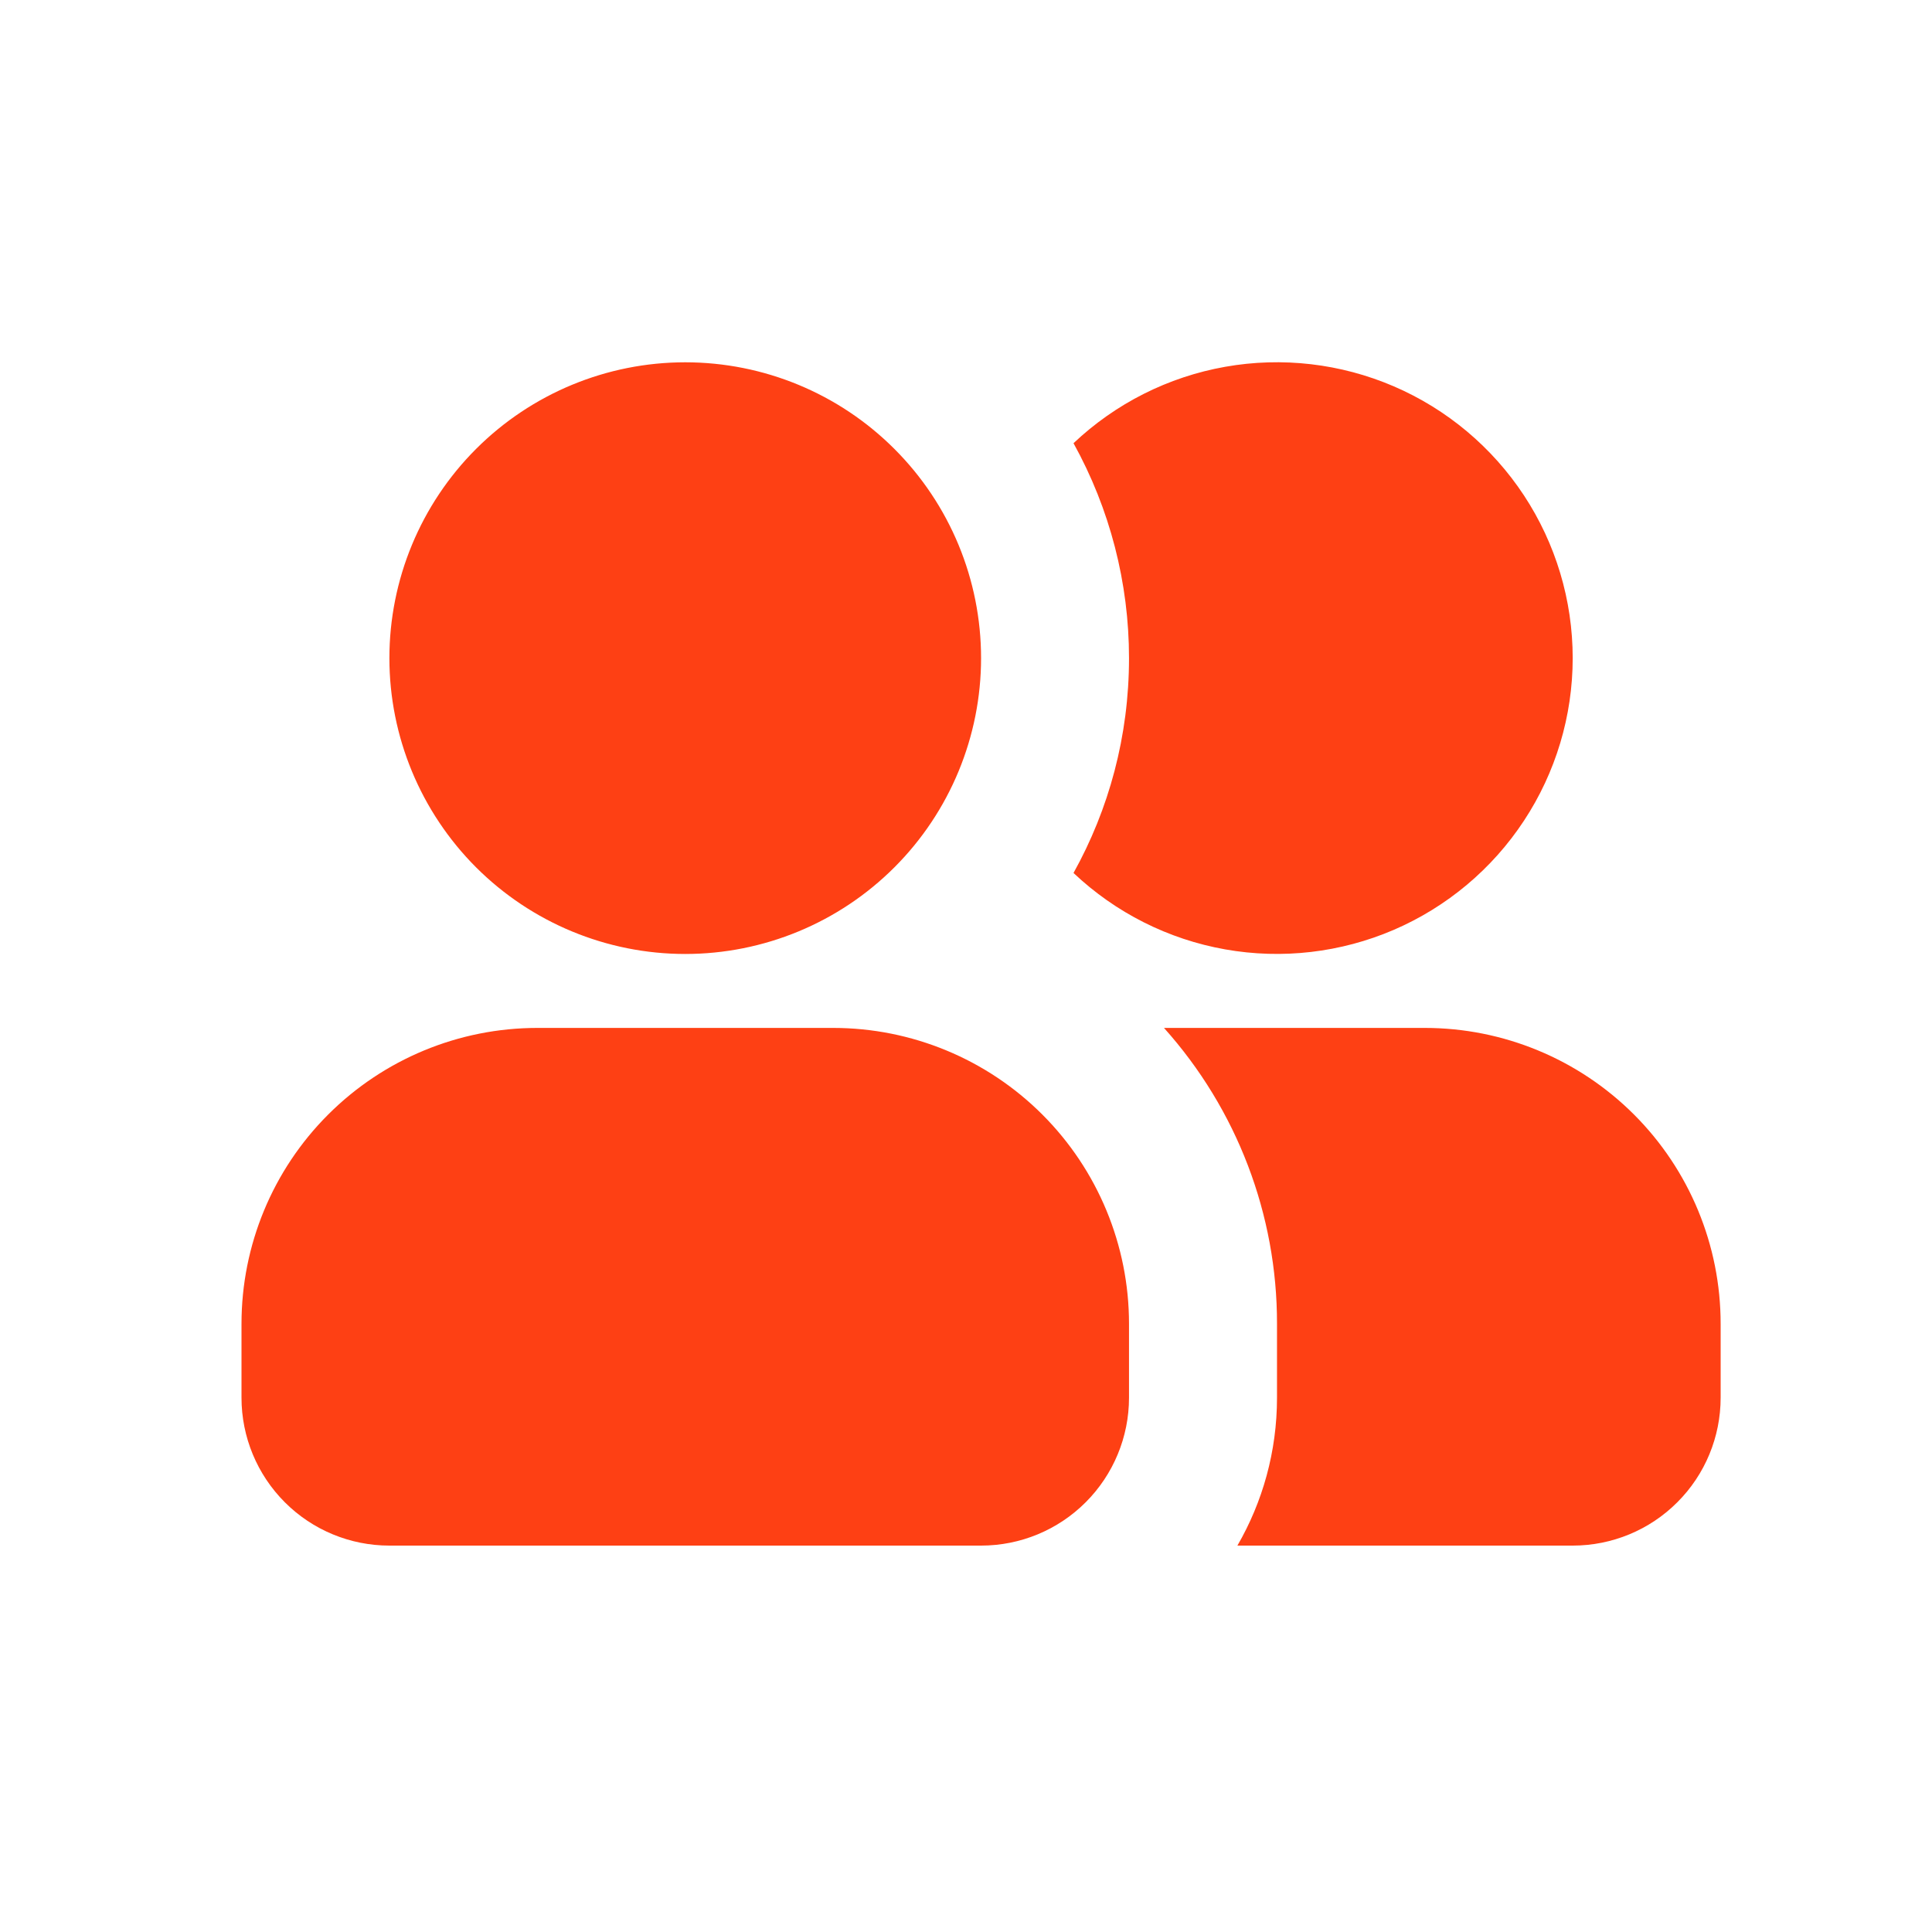 <?xml version="1.0" encoding="UTF-8"?> <svg xmlns="http://www.w3.org/2000/svg" width="40" height="40" viewBox="0 0 40 40" fill="none"><path fill-rule="evenodd" clip-rule="evenodd" d="M14.187 7.501C12.563 7.501 11.005 8.146 9.856 9.295C8.708 10.443 8.062 12.001 8.062 13.626C8.062 15.25 8.708 16.808 9.856 17.957C11.005 19.105 12.563 19.751 14.187 19.751C15.812 19.751 17.37 19.105 18.518 17.957C19.667 16.808 20.312 15.25 20.312 13.626C20.312 12.001 19.667 10.443 18.518 9.295C17.37 8.146 15.812 7.501 14.187 7.501ZM11.125 21.282C9.5 21.282 7.943 21.927 6.794 23.076C5.645 24.224 5 25.782 5 27.407V28.938C5 29.75 5.323 30.529 5.897 31.103C6.471 31.678 7.25 32 8.062 32H20.312C21.125 32 21.903 31.678 22.478 31.103C23.052 30.529 23.375 29.75 23.375 28.938V27.407C23.375 25.782 22.729 24.224 21.581 23.076C20.432 21.927 18.874 21.282 17.25 21.282H11.125ZM22.226 18.074C22.958 16.757 23.375 15.241 23.375 13.626C23.375 12.069 22.98 10.538 22.226 9.176C23.096 8.353 24.187 7.803 25.366 7.594C26.544 7.385 27.758 7.526 28.858 7.999C29.957 8.472 30.894 9.258 31.552 10.257C32.21 11.257 32.561 12.428 32.561 13.625C32.561 14.822 32.21 15.993 31.552 16.992C30.894 17.992 29.957 18.777 28.858 19.251C27.758 19.724 26.544 19.865 25.366 19.656C24.187 19.447 23.096 18.897 22.226 18.074ZM25.619 32C26.14 31.1 26.439 30.054 26.439 28.938V27.407C26.442 25.146 25.608 22.965 24.099 21.282H29.5C31.124 21.282 32.682 21.927 33.831 23.076C34.979 24.224 35.624 25.782 35.624 27.407V28.938C35.624 29.75 35.302 30.529 34.727 31.103C34.153 31.678 33.374 32 32.562 32H25.619Z" fill="#FE4014"></path></svg> 